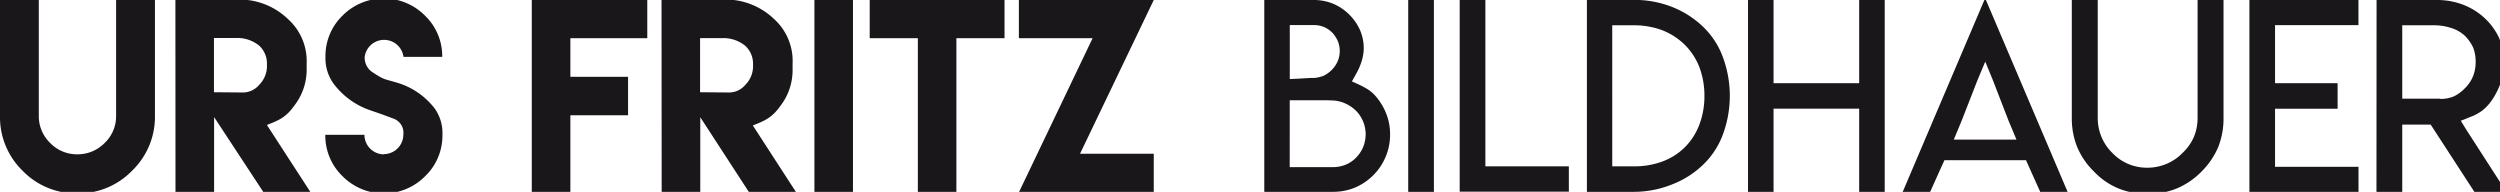 <svg id="Ebene_1" data-name="Ebene 1" xmlns="http://www.w3.org/2000/svg" viewBox="0 0 510.98 39.21">
  <title>urs_fritz_logo</title>
  <path d="M31.67,0V23.68A15.27,15.27,0,0,1,27,34.89a15.26,15.26,0,0,1-11.19,4.64,15.25,15.25,0,0,1-11.2-4.64A15.27,15.27,0,0,1,0,23.68V0H7.93V23.66a7.61,7.61,0,0,0,2.32,5.56,7.61,7.61,0,0,0,5.57,2.32,7.69,7.69,0,0,0,5.57-2.32,7.51,7.51,0,0,0,2.34-5.56V0Z" fill="#1a171b"/>
  <path d="M35.85-.1H48.64a14.38,14.38,0,0,1,10.23,4,11.55,11.55,0,0,1,3.81,9v1.22a11.94,11.94,0,0,1-2.49,7.42c-1.66,2.34-3,3-5.64,4l8.89,13.7H53.82L43.76,23.93V39.31H35.87Zm13.52,19A4.38,4.38,0,0,0,53,17.31a5.41,5.41,0,0,0,1.56-4.1A5,5,0,0,0,53,9.35a7.07,7.07,0,0,0-4.84-1.58H43.73V18.85Z" fill="#1a171b"/>
  <path d="M78.44,31.5a4,4,0,0,0,4-4,3.07,3.07,0,0,0-2-3.25c-2.83-1.05-2.15-.81-4.91-1.76a15.7,15.7,0,0,1-7.39-5.44,8.92,8.92,0,0,1-1.62-5.45A11.5,11.5,0,0,1,70,3.2a11.87,11.87,0,0,1,16.87,0,11.5,11.5,0,0,1,3.52,8.42H82.47a4,4,0,0,0-7.93,0,3.57,3.57,0,0,0,1.71,3.22c2.34,1.51,2.07,1.22,4.88,2.05a15.15,15.15,0,0,1,7.64,5.18,8.64,8.64,0,0,1,1.66,5.46A11.48,11.48,0,0,1,86.91,36,11.87,11.87,0,0,1,70,36a11.51,11.51,0,0,1-3.51-8.45h8a4,4,0,0,0,4,4Z" fill="#1a171b"/>
  <path d="M132.3,0V7.81H116.58V15.7h11.79v7.86H116.58V39.31h-7.89V0Z" fill="#1a171b"/>
  <path d="M135.21-.1H148a14.38,14.38,0,0,1,10.23,4A11.55,11.55,0,0,1,162,13v1.22a11.94,11.94,0,0,1-2.49,7.42c-1.66,2.34-3.06,3-5.64,4l8.88,13.7h-9.62l-10-15.38V39.31h-7.89Zm13.52,19a4.35,4.35,0,0,0,3.61-1.56,5.38,5.38,0,0,0,1.57-4.1,4.93,4.93,0,0,0-1.57-3.86,7,7,0,0,0-4.83-1.58h-4.42V18.85Z" fill="#1a171b"/>
  <path d="M166.46,0h7.88V39.31h-7.88Z" fill="#1a171b"/>
  <path d="M195.48,0h9.84V7.81h-9.84v31.5H187.6V7.81h-9.84V0h17.72Z" fill="#1a171b"/>
  <path d="M235.82,0,220.75,31.42h15.07v7.89H208.25l15.07-31.5H208.25V0Z" fill="#1a171b"/>
  <path d="M265.66,0h2.95a10.18,10.18,0,0,1,3.93.79,10.32,10.32,0,0,1,3.32,2.27A10.62,10.62,0,0,1,278,6.2a9.56,9.56,0,0,1,.74,3.79,9.19,9.19,0,0,1-.39,2.38,12.72,12.72,0,0,1-1.16,2.71l-.87,1.56,1.63.74c.55.26,1.09.56,1.64.89a9.43,9.43,0,0,1,1.16.93,12.2,12.2,0,0,1,2.5,3.82,11.28,11.28,0,0,1,.87,4.45,11.41,11.41,0,0,1-.87,4.49,11.53,11.53,0,0,1-2.5,3.79,11.82,11.82,0,0,1-3.8,2.59,11.62,11.62,0,0,1-4.43.87H258.41V0ZM263.6,16.16l1.72-.08,2.58-.15.66,0,.1,0a6.7,6.7,0,0,0,1.93-.47,6.4,6.4,0,0,0,1.71-1.27,5.82,5.82,0,0,0,1.14-1.74,5.35,5.35,0,0,0,.39-2.05,5.28,5.28,0,0,0-.39-2,6.37,6.37,0,0,0-1.14-1.74,5.93,5.93,0,0,0-1.68-1.14,5.29,5.29,0,0,0-2-.39h-5V16.16Zm0,18h8.94a6.79,6.79,0,0,0,2.5-.5,6.14,6.14,0,0,0,2.14-1.45,6.8,6.8,0,0,0,1.45-2.19,7.18,7.18,0,0,0,.5-2.59,6.93,6.93,0,0,0-.5-2.55,6.83,6.83,0,0,0-1.45-2.22,7.45,7.45,0,0,0-2.08-1.45,6.94,6.94,0,0,0-2.45-.66q-1.35-.07-2.58-.06l-2.46,0h-4V34.2Z" fill="#1a171b"/>
  <path d="M287.83,0h5.25V39.21h-5.25Z" fill="#1a171b"/>
  <path d="M303.6,0V34h17.06v5.17H298.35V0Z" fill="#1a171b"/>
  <path d="M335.11,0a21,21,0,0,1,6.78,1.47,19.39,19.39,0,0,1,6.48,4.27l0,0a16.48,16.48,0,0,1,3.9,6.29,22.77,22.77,0,0,1,0,15.11,16.52,16.52,0,0,1-3.9,6.26l0,0a18.83,18.83,0,0,1-6.48,4.24A20.9,20.9,0,0,1,334,39.21h-9.65V0h10.76Zm-1.06,34a16.29,16.29,0,0,0,5.75-1,12.84,12.84,0,0,0,4.62-2.95,13.1,13.1,0,0,0,2.95-4.67,16.29,16.29,0,0,0,1-5.8,16.36,16.36,0,0,0-1-5.77,13,13,0,0,0-3-4.64,13.67,13.67,0,0,0-4.64-3,16.4,16.4,0,0,0-5.77-1h-4.43V34h4.5Z" fill="#1a171b"/>
  <path d="M362.5,0V17H380V0h5.22V39.21H380v-17H362.5v17h-5.22V0Z" fill="#1a171b"/>
  <path d="M422.6,39.21H417l-2.9-6.46H397.42l-2.91,6.46H388.9L405.75-.37ZM405.73,28.53h6.42q-1.61-3.69-3.2-7.94t-3.18-8q-1.61,3.72-3.23,8t-3.2,7.94Z" fill="#1a171b"/>
  <path d="M454.47,0V24.1a15.81,15.81,0,0,1-1.1,6,15.83,15.83,0,0,1-3.43,5v0a15.51,15.51,0,0,1-5,3.41A15.35,15.35,0,0,1,439,39.63a15.7,15.7,0,0,1-6-1.11,14.6,14.6,0,0,1-5-3.45,15.2,15.2,0,0,1-3.43-5,15.62,15.62,0,0,1-1.11-6V0h5.3V24.07a9.94,9.94,0,0,0,3,7.2A9.61,9.61,0,0,0,435,33.51a9.87,9.87,0,0,0,3.9.77,10.17,10.17,0,0,0,3.88-.77,9.86,9.86,0,0,0,3.3-2.24A10,10,0,0,0,448.41,28a10.13,10.13,0,0,0,.76-3.91V0Z" fill="#1a171b"/>
  <path d="M482.05-.08V5.14H465V17h12.79v5.22H465V34.09h17.06v5.22h-22.3V-.08Z" fill="#1a171b"/>
  <path d="M485.75,0H498a14.9,14.9,0,0,1,5.54,1A13.7,13.7,0,0,1,508,3.85a13.15,13.15,0,0,1,2.79,3.88,11.47,11.47,0,0,1,.84,4.61v1.11a11.24,11.24,0,0,1-.6,3.74,15.36,15.36,0,0,1-1.79,3.4,9.14,9.14,0,0,1-2,2.09,9.94,9.94,0,0,1-2.42,1.26l-1.85.74L504,26.37l8.28,12.84h-6.54l-8.93-13.74H491V39.21h-5.27Zm13,20.22,0,0a7.06,7.06,0,0,0,2.82-.53,8,8,0,0,0,2.24-1.66,7.16,7.16,0,0,0,1.69-2.53,7.73,7.73,0,0,0,.5-2.93,7.88,7.88,0,0,0-.5-2.84,8.69,8.69,0,0,0-1.66-2.38v0A7.19,7.19,0,0,0,501,5.72a11.25,11.25,0,0,0-3.59-.55H491v15h1.63l2,0h4.14Z" fill="#1a171b"/>
</svg>
